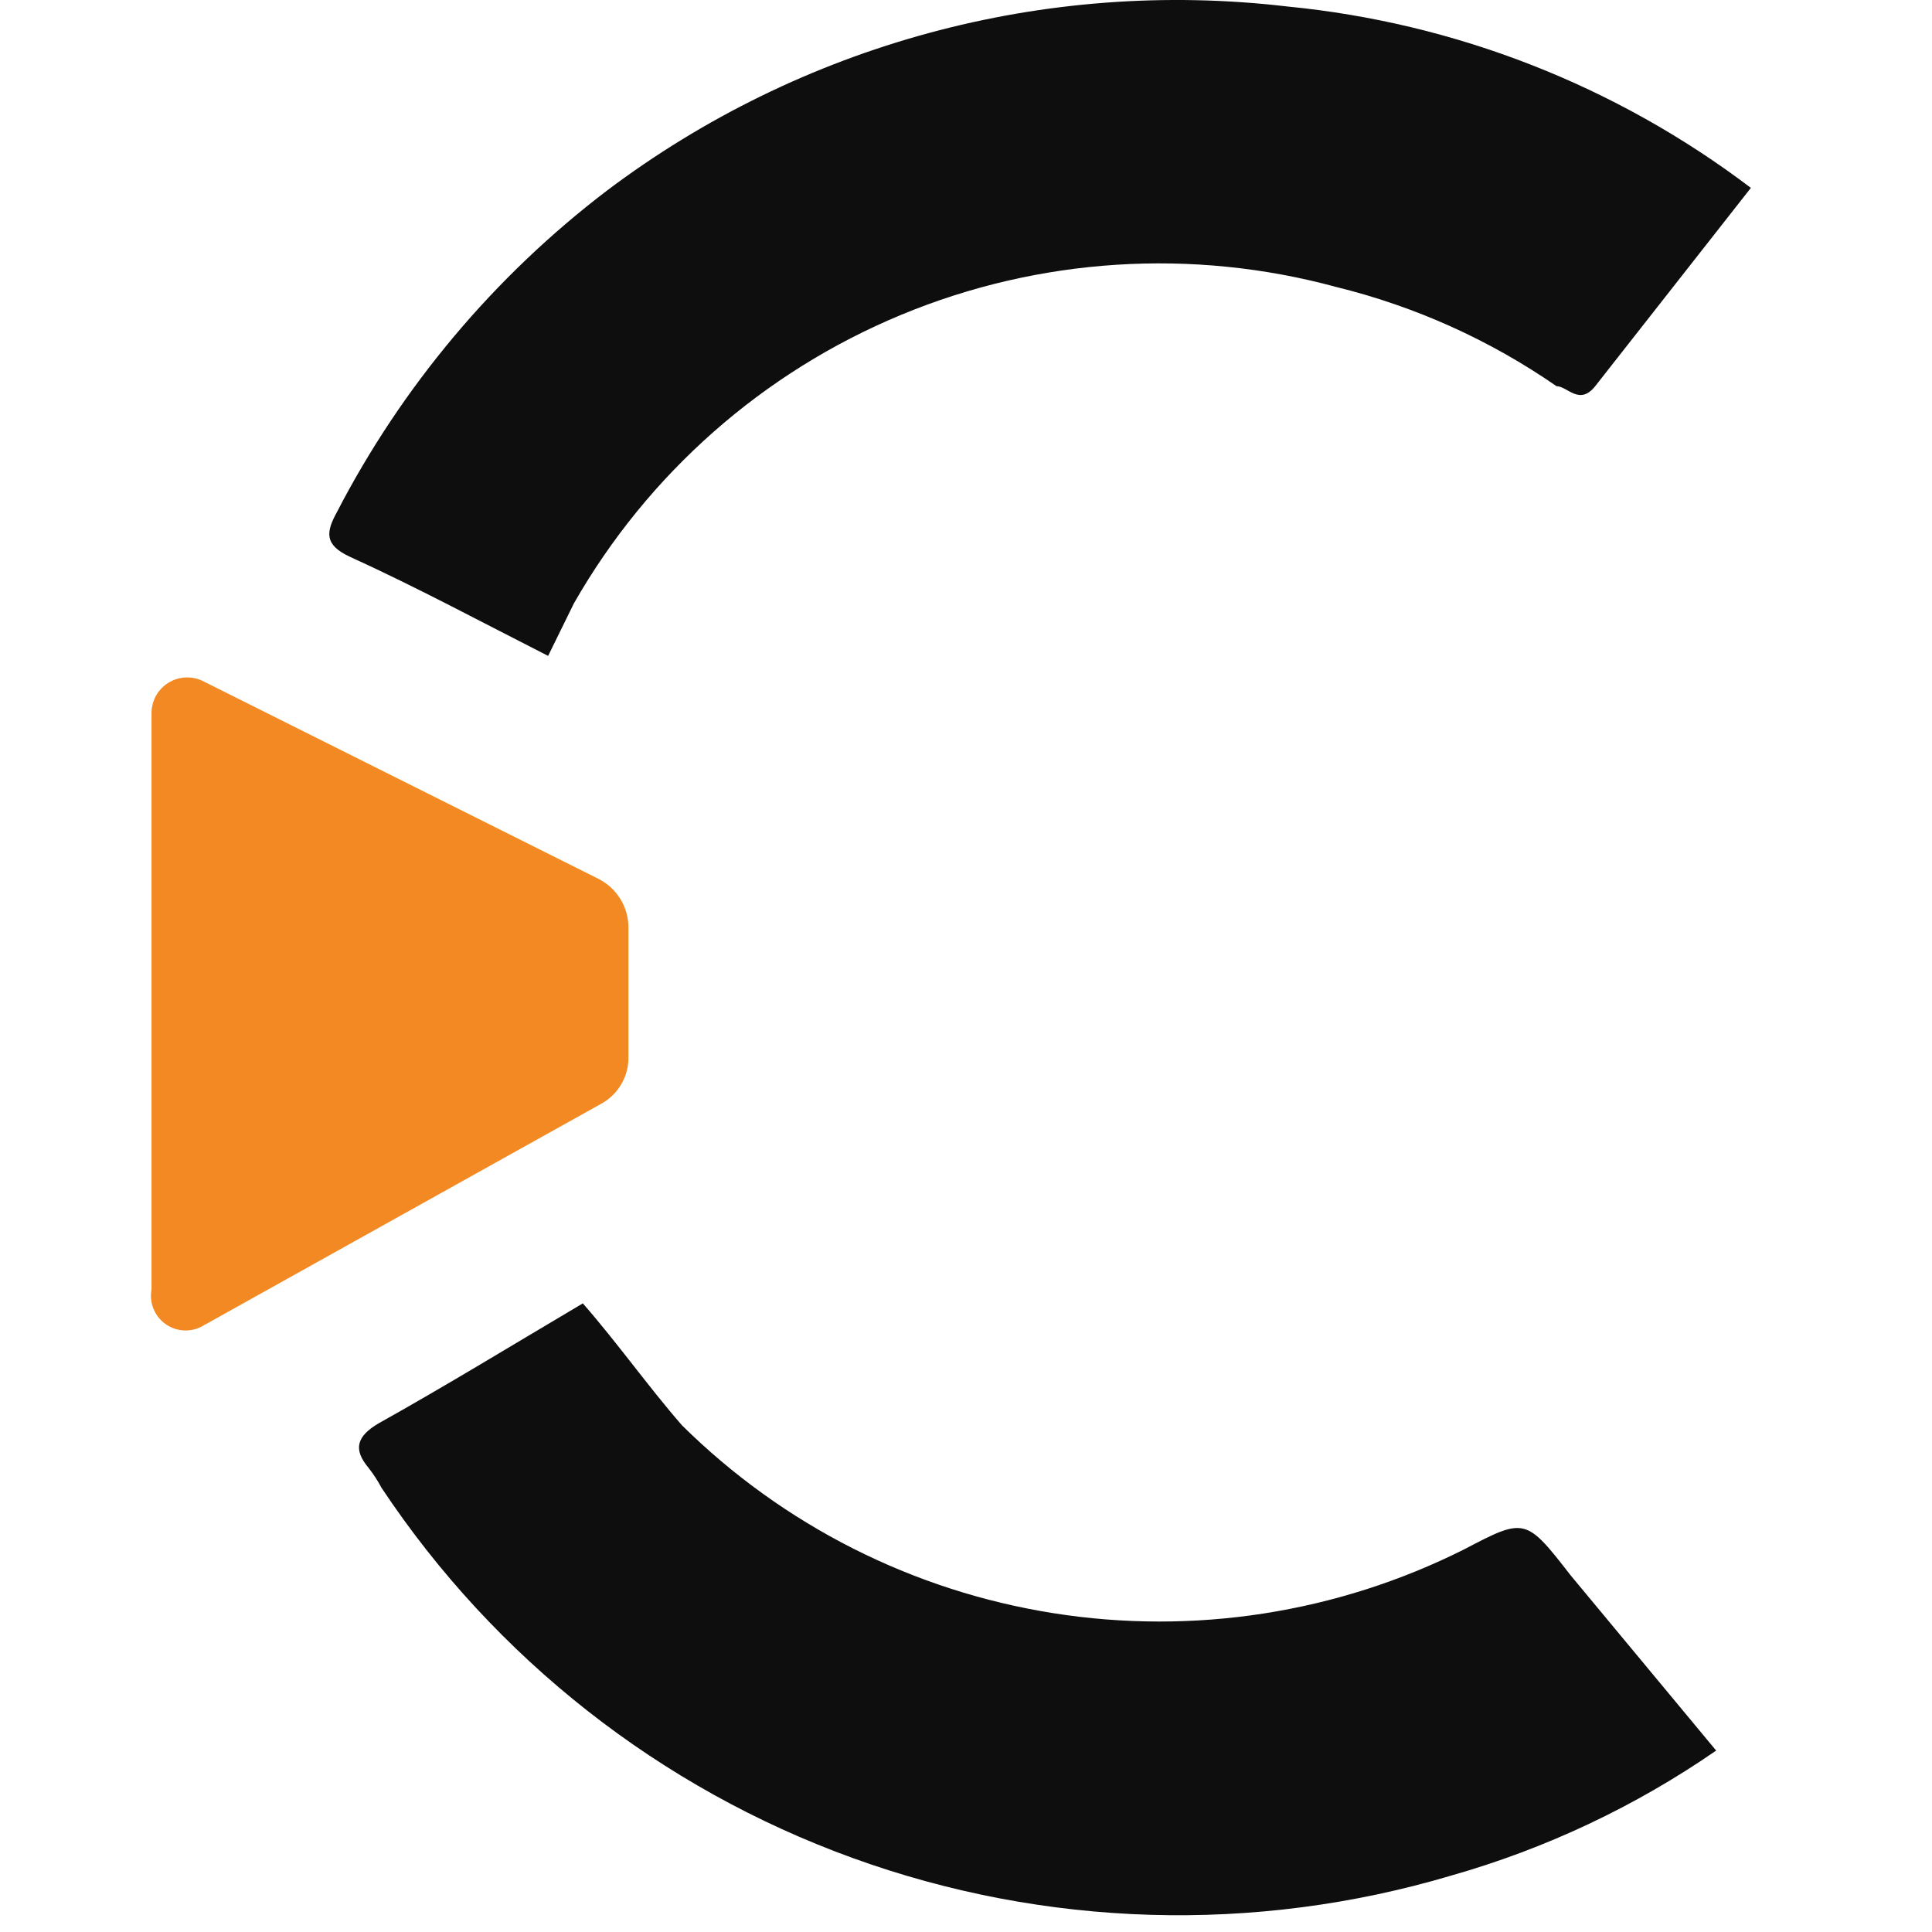 <svg width="64" height="64" viewBox="0 0 64 64" fill="none" xmlns="http://www.w3.org/2000/svg">
<path d="M56.85 57.99C54.173 59.84 51.211 61.238 48.08 62.129C41.576 64.064 34.623 63.86 28.243 61.548C21.863 59.236 16.394 54.938 12.639 49.286C12.516 49.055 12.373 48.835 12.212 48.629C11.687 48.005 11.818 47.578 12.541 47.151C14.774 45.903 16.975 44.556 19.307 43.176C20.457 44.49 21.475 45.935 22.592 47.216C25.939 50.526 30.24 52.702 34.889 53.438C39.538 54.175 44.301 53.435 48.507 51.322C50.511 50.271 50.544 50.271 52.022 52.176L56.85 57.99Z" fill="#0E0E0E"/>
<path d="M58 6.224L52.843 12.793C52.318 13.45 51.923 12.793 51.562 12.793C49.352 11.263 46.881 10.15 44.27 9.508C39.494 8.209 34.422 8.533 29.85 10.43C25.278 12.326 21.466 15.688 19.012 19.986L18.157 21.727C15.957 20.61 13.822 19.461 11.588 18.442C10.734 18.048 10.8 17.621 11.161 16.964C13.316 12.8 16.367 9.165 20.095 6.322C26.54 1.463 34.611 -0.726 42.628 0.213C48.21 0.755 53.531 2.835 58 6.224V6.224Z" fill="#0E0E0E"/>
<path d="M6.694 22.548L19.833 29.117C20.129 29.269 20.378 29.499 20.552 29.783C20.726 30.067 20.818 30.394 20.818 30.727V34.997C20.826 35.319 20.744 35.637 20.581 35.915C20.419 36.194 20.183 36.422 19.898 36.573L6.76 43.898C6.571 44.017 6.351 44.077 6.128 44.073C5.905 44.069 5.688 44 5.504 43.875C5.319 43.749 5.175 43.573 5.089 43.367C5.003 43.161 4.979 42.935 5.019 42.716V23.599C5.023 23.403 5.076 23.211 5.172 23.04C5.269 22.869 5.407 22.726 5.573 22.621C5.739 22.517 5.928 22.456 6.124 22.443C6.32 22.43 6.516 22.466 6.694 22.548V22.548Z" fill="#F28922"/>
</svg>
